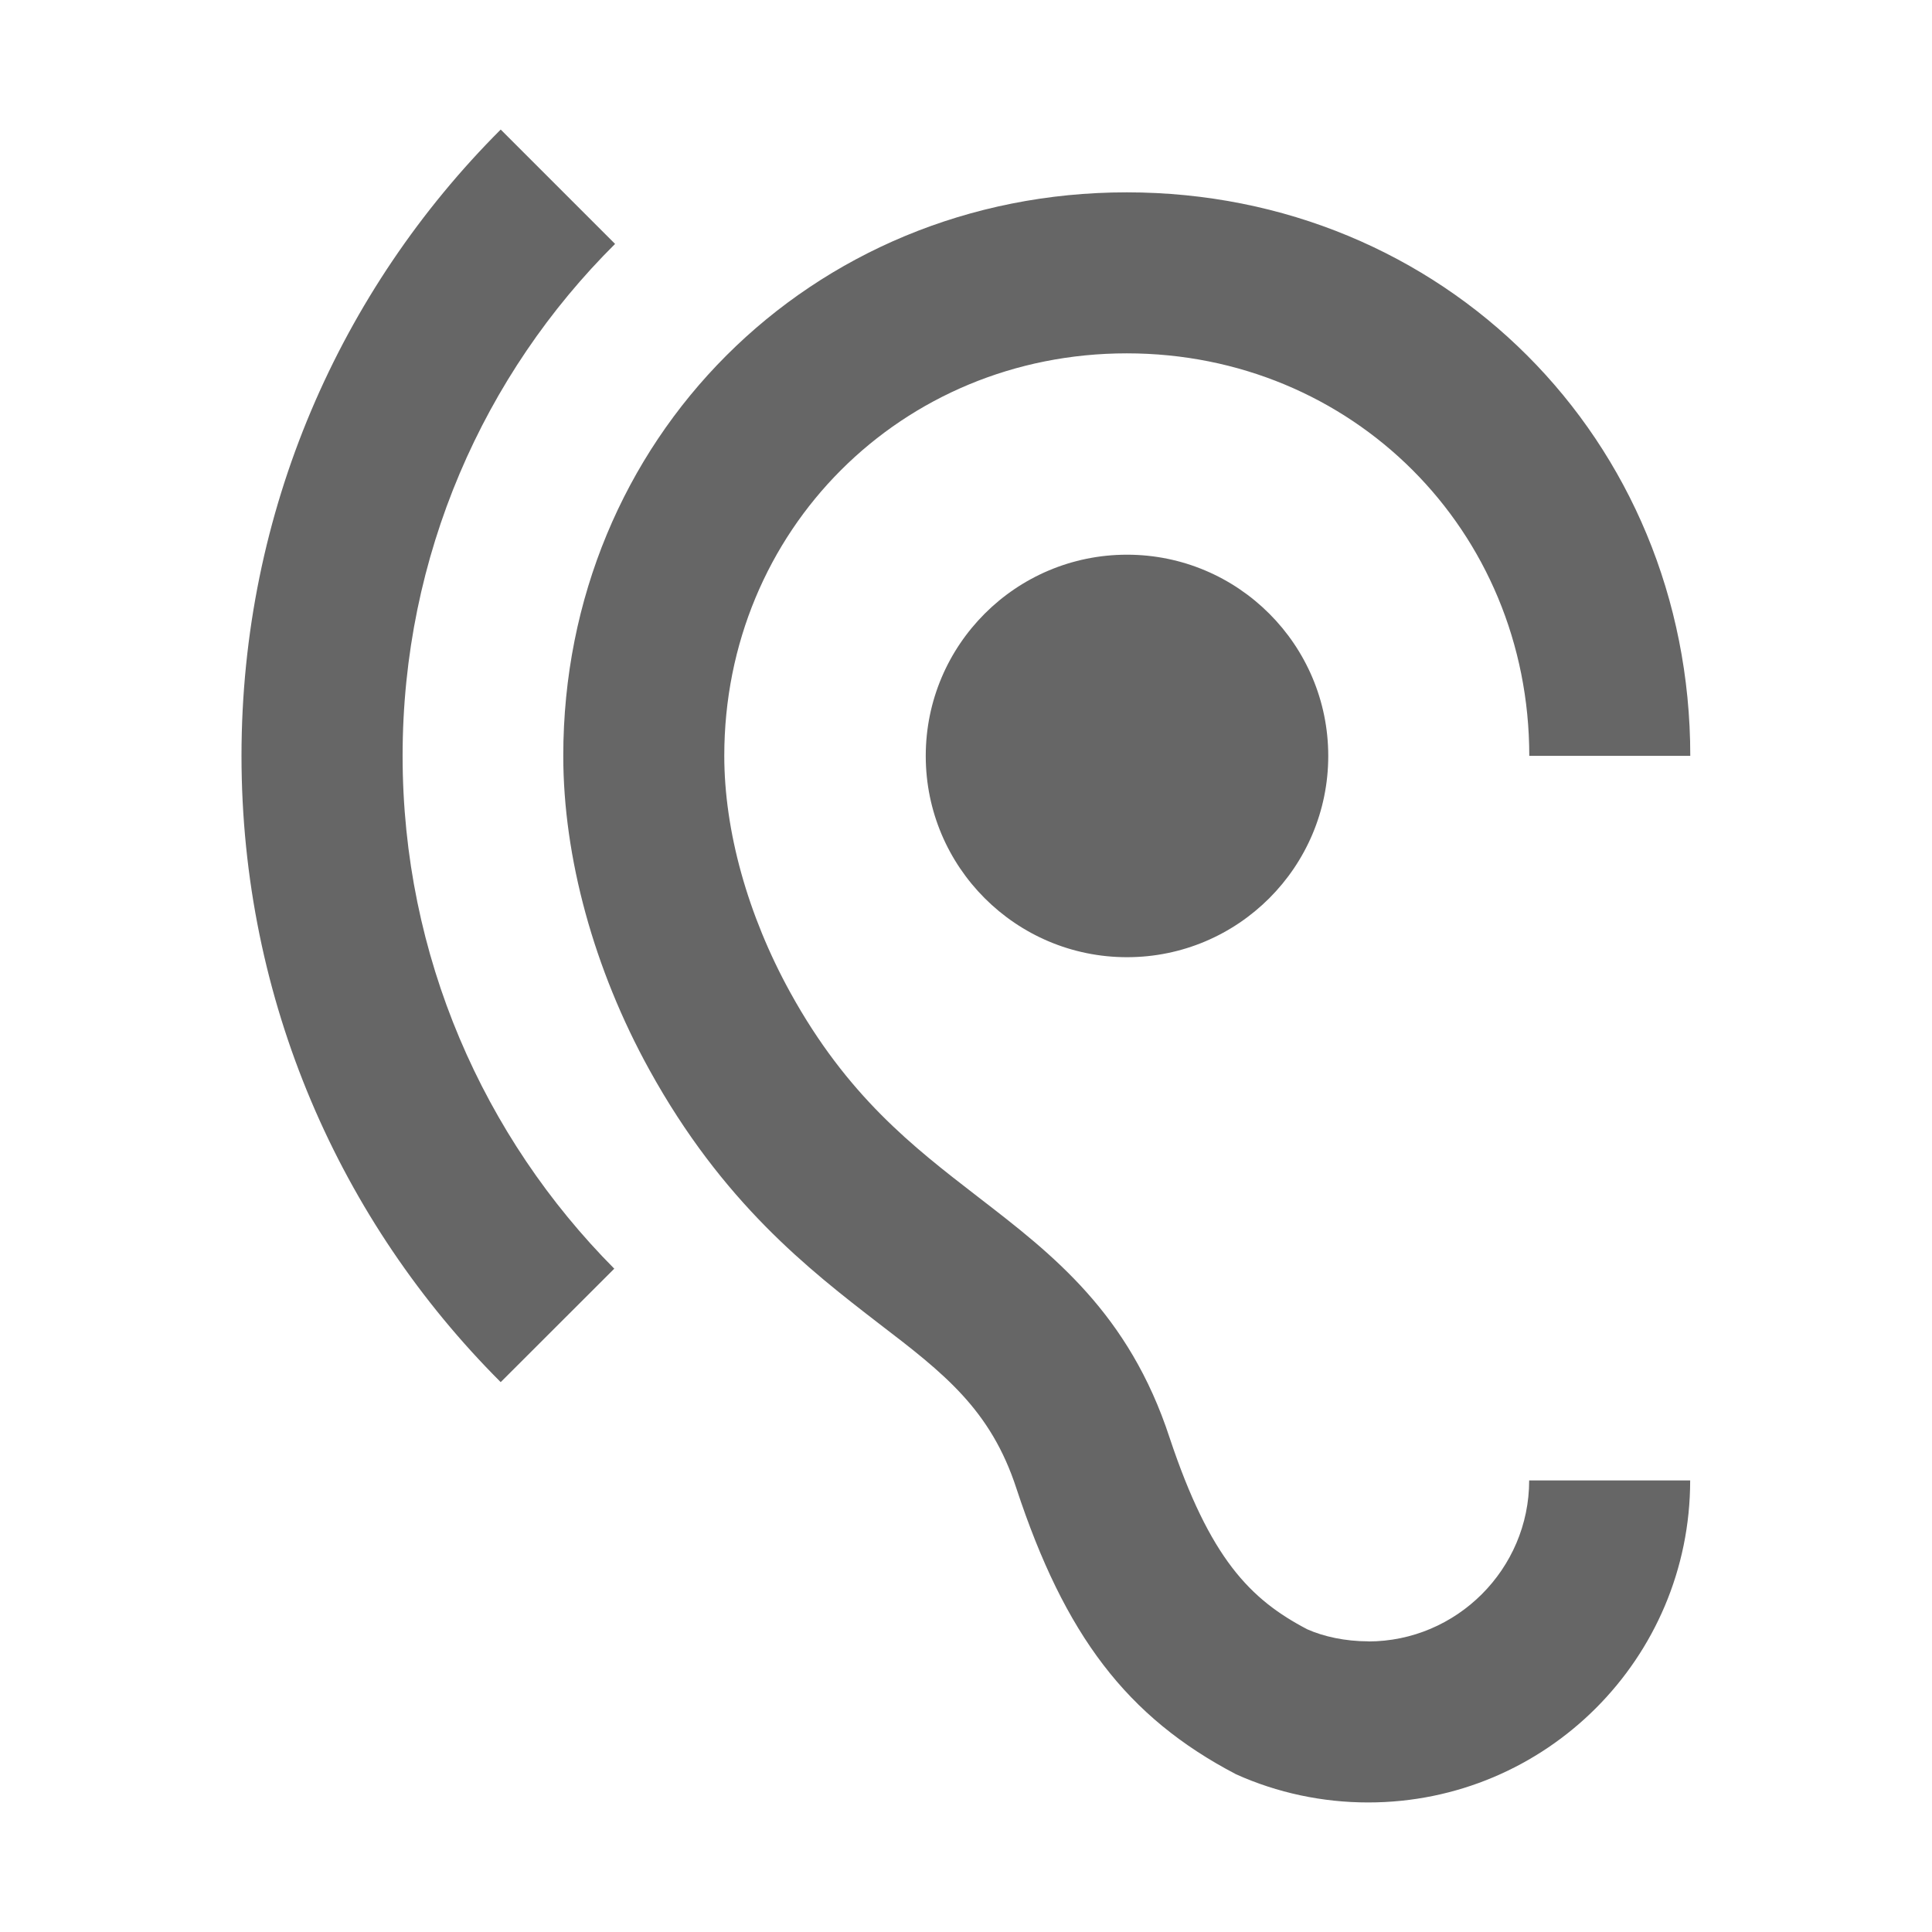 <!-- Generated by IcoMoon.io -->
<svg version="1.1" xmlns="http://www.w3.org/2000/svg" width="18" height="18" viewBox="0 0 18 18">
<title>hearing-outlined</title>
<path opacity="0.6" fill="#000" d="M5.73 2.272l-1.065-1.065c-1.493 1.493-2.415 3.555-2.415 5.835s0.922 4.343 2.415 5.835l1.058-1.057c-1.215-1.223-1.972-2.91-1.972-4.778s0.757-3.555 1.98-4.77zM12.75 15.292c-0.217 0-0.42-0.045-0.57-0.112-0.532-0.278-0.908-0.66-1.283-1.785-0.379-1.159-1.089-1.707-1.774-2.235l-0.019-0.015-0.008-0.006c-0.59-0.456-1.202-0.928-1.733-1.892-0.397-0.72-0.615-1.507-0.615-2.205 0-2.1 1.65-3.75 3.75-3.75s3.75 1.65 3.75 3.75h1.5c0-2.948-2.303-5.25-5.25-5.25s-5.25 2.303-5.25 5.25c0 0.945 0.285 1.988 0.802 2.925 0.683 1.238 1.485 1.86 2.137 2.363 0.608 0.465 1.043 0.802 1.283 1.538 0.45 1.365 1.027 2.13 2.047 2.663 0.383 0.172 0.802 0.262 1.23 0.262 1.657 0 3-1.342 3-3h-1.5c0 0.825-0.675 1.5-1.5 1.5zM10.5 8.918c-1.035 0-1.875-0.84-1.875-1.875s0.84-1.875 1.875-1.875c1.035 0 1.875 0.84 1.875 1.875s-0.84 1.875-1.875 1.875z"></path>
</svg>
